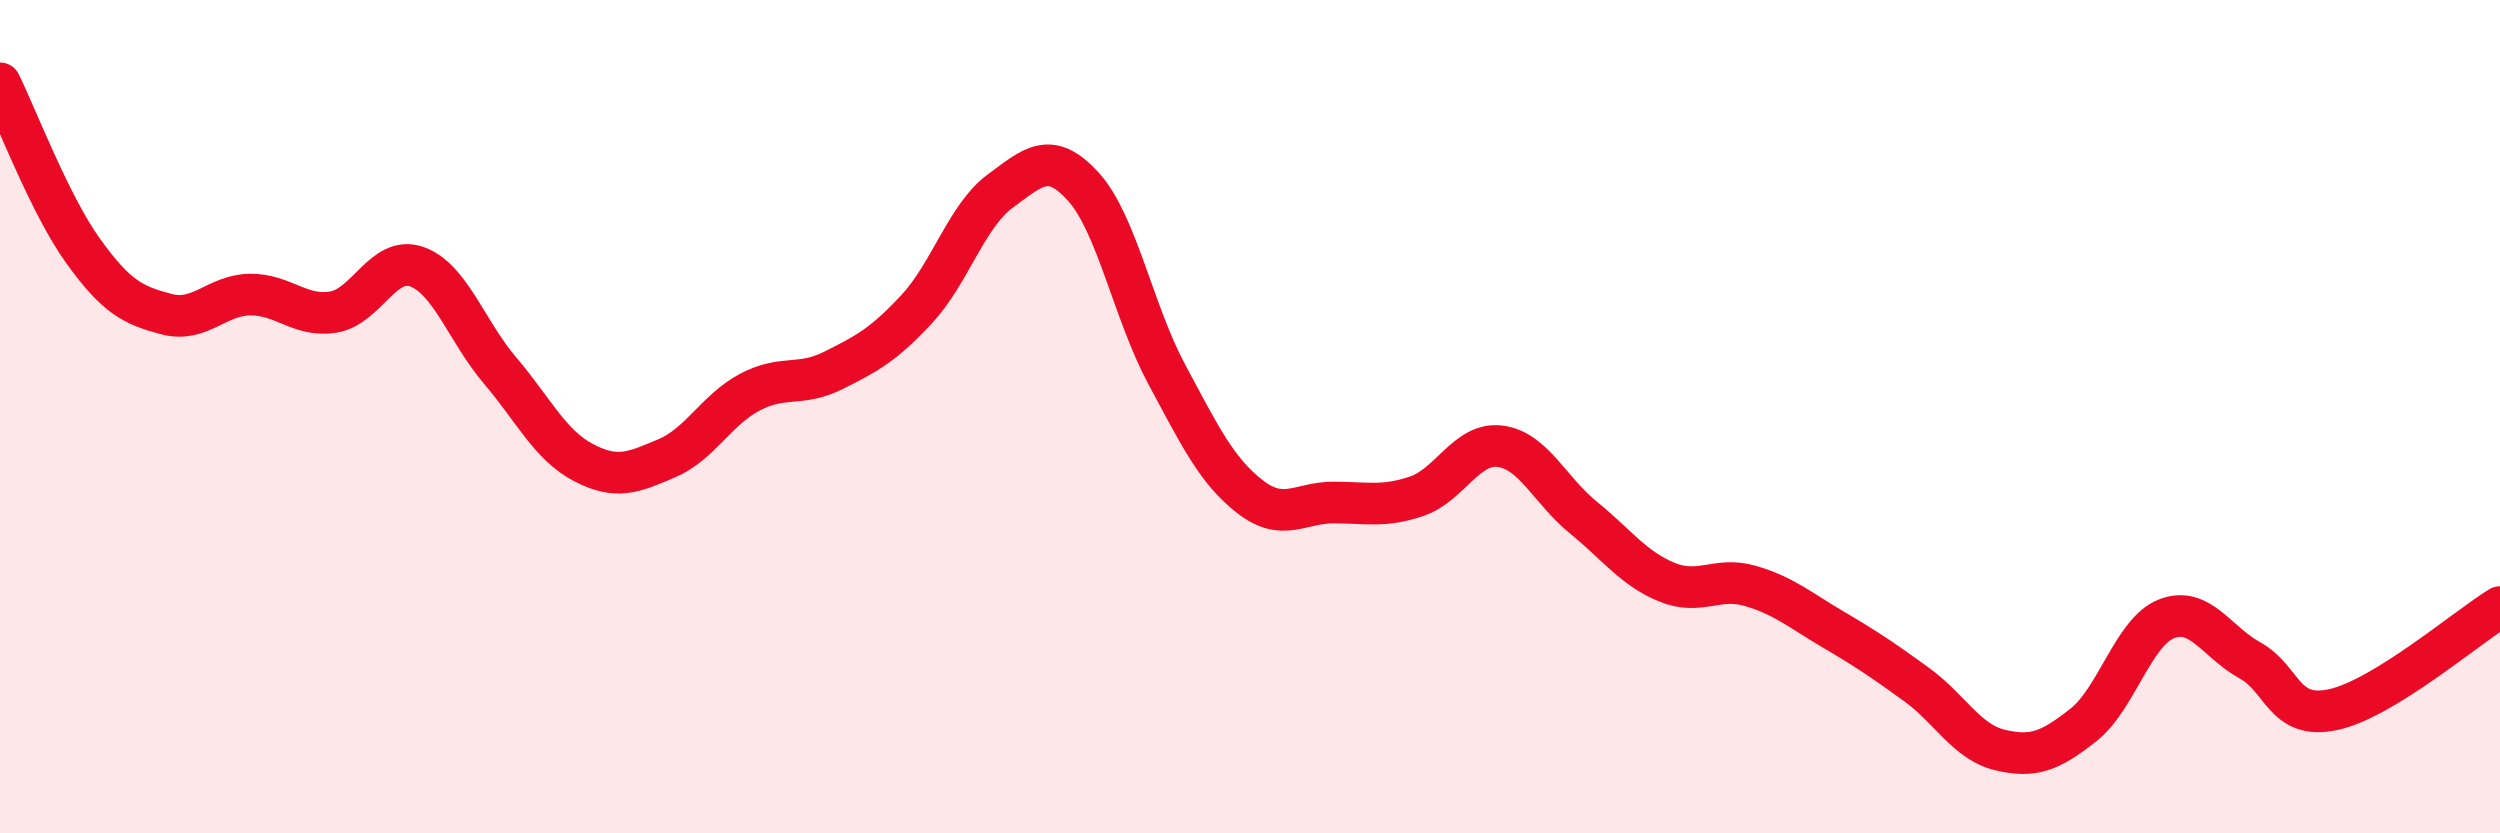 
    <svg width="60" height="20" viewBox="0 0 60 20" xmlns="http://www.w3.org/2000/svg">
      <path
        d="M 0,2 C 0.4,2.81 1.2,4.92 2,6.03 C 2.8,7.14 3.2,7.33 4,7.54 C 4.8,7.75 5.2,7.08 6,7.07 C 6.8,7.06 7.2,7.62 8,7.49 C 8.8,7.36 9.2,6.12 10,6.4 C 10.8,6.68 11.2,7.95 12,8.89 C 12.8,9.83 13.2,10.68 14,11.1 C 14.8,11.52 15.2,11.34 16,11 C 16.8,10.66 17.2,9.83 18,9.41 C 18.8,8.99 19.2,9.29 20,8.89 C 20.8,8.49 21.2,8.28 22,7.42 C 22.8,6.56 23.2,5.18 24,4.59 C 24.8,4 25.2,3.6 26,4.48 C 26.8,5.36 27.2,7.49 28,8.98 C 28.8,10.47 29.2,11.3 30,11.92 C 30.8,12.54 31.2,12.06 32,12.06 C 32.8,12.06 33.2,12.18 34,11.91 C 34.8,11.64 35.2,10.61 36,10.71 C 36.8,10.81 37.2,11.77 38,12.42 C 38.8,13.07 39.2,13.64 40,13.97 C 40.8,14.3 41.2,13.83 42,14.06 C 42.8,14.29 43.2,14.64 44,15.11 C 44.8,15.58 45.2,15.85 46,16.43 C 46.8,17.01 47.2,17.81 48,18 C 48.8,18.19 49.2,18.03 50,17.4 C 50.8,16.77 51.2,15.16 52,14.85 C 52.8,14.54 53.2,15.41 54,15.85 C 54.8,16.29 54.8,17.29 56,17.03 C 57.2,16.77 59.2,15.06 60,14.57L60 20L0 20Z"
        fill="#EB0A25"
        opacity="0.1"
        stroke-linecap="round"
        stroke-linejoin="round"
      />
      <path
        d="M 0,2 C 0.4,2.81 1.2,4.92 2,6.03 C 2.8,7.14 3.2,7.33 4,7.54 C 4.8,7.75 5.2,7.08 6,7.07 C 6.8,7.06 7.2,7.62 8,7.49 C 8.8,7.36 9.2,6.12 10,6.4 C 10.8,6.68 11.2,7.95 12,8.89 C 12.8,9.83 13.2,10.68 14,11.1 C 14.8,11.52 15.2,11.34 16,11 C 16.8,10.66 17.2,9.83 18,9.41 C 18.8,8.99 19.2,9.29 20,8.89 C 20.8,8.49 21.2,8.28 22,7.42 C 22.8,6.56 23.2,5.18 24,4.59 C 24.8,4 25.2,3.6 26,4.48 C 26.8,5.36 27.2,7.49 28,8.98 C 28.8,10.47 29.2,11.3 30,11.92 C 30.8,12.54 31.2,12.06 32,12.06 C 32.8,12.06 33.2,12.18 34,11.91 C 34.8,11.64 35.2,10.61 36,10.71 C 36.8,10.81 37.2,11.77 38,12.42 C 38.8,13.07 39.2,13.64 40,13.97 C 40.8,14.3 41.2,13.83 42,14.06 C 42.8,14.29 43.2,14.64 44,15.11 C 44.8,15.58 45.2,15.85 46,16.43 C 46.8,17.01 47.2,17.81 48,18 C 48.8,18.19 49.2,18.03 50,17.4 C 50.8,16.77 51.2,15.16 52,14.85 C 52.8,14.54 53.2,15.41 54,15.85 C 54.8,16.29 54.8,17.29 56,17.03 C 57.2,16.77 59.2,15.06 60,14.57"
        stroke="#EB0A25"
        stroke-width="1"
        fill="none"
        stroke-linecap="round"
        stroke-linejoin="round"
      />
    </svg>
  